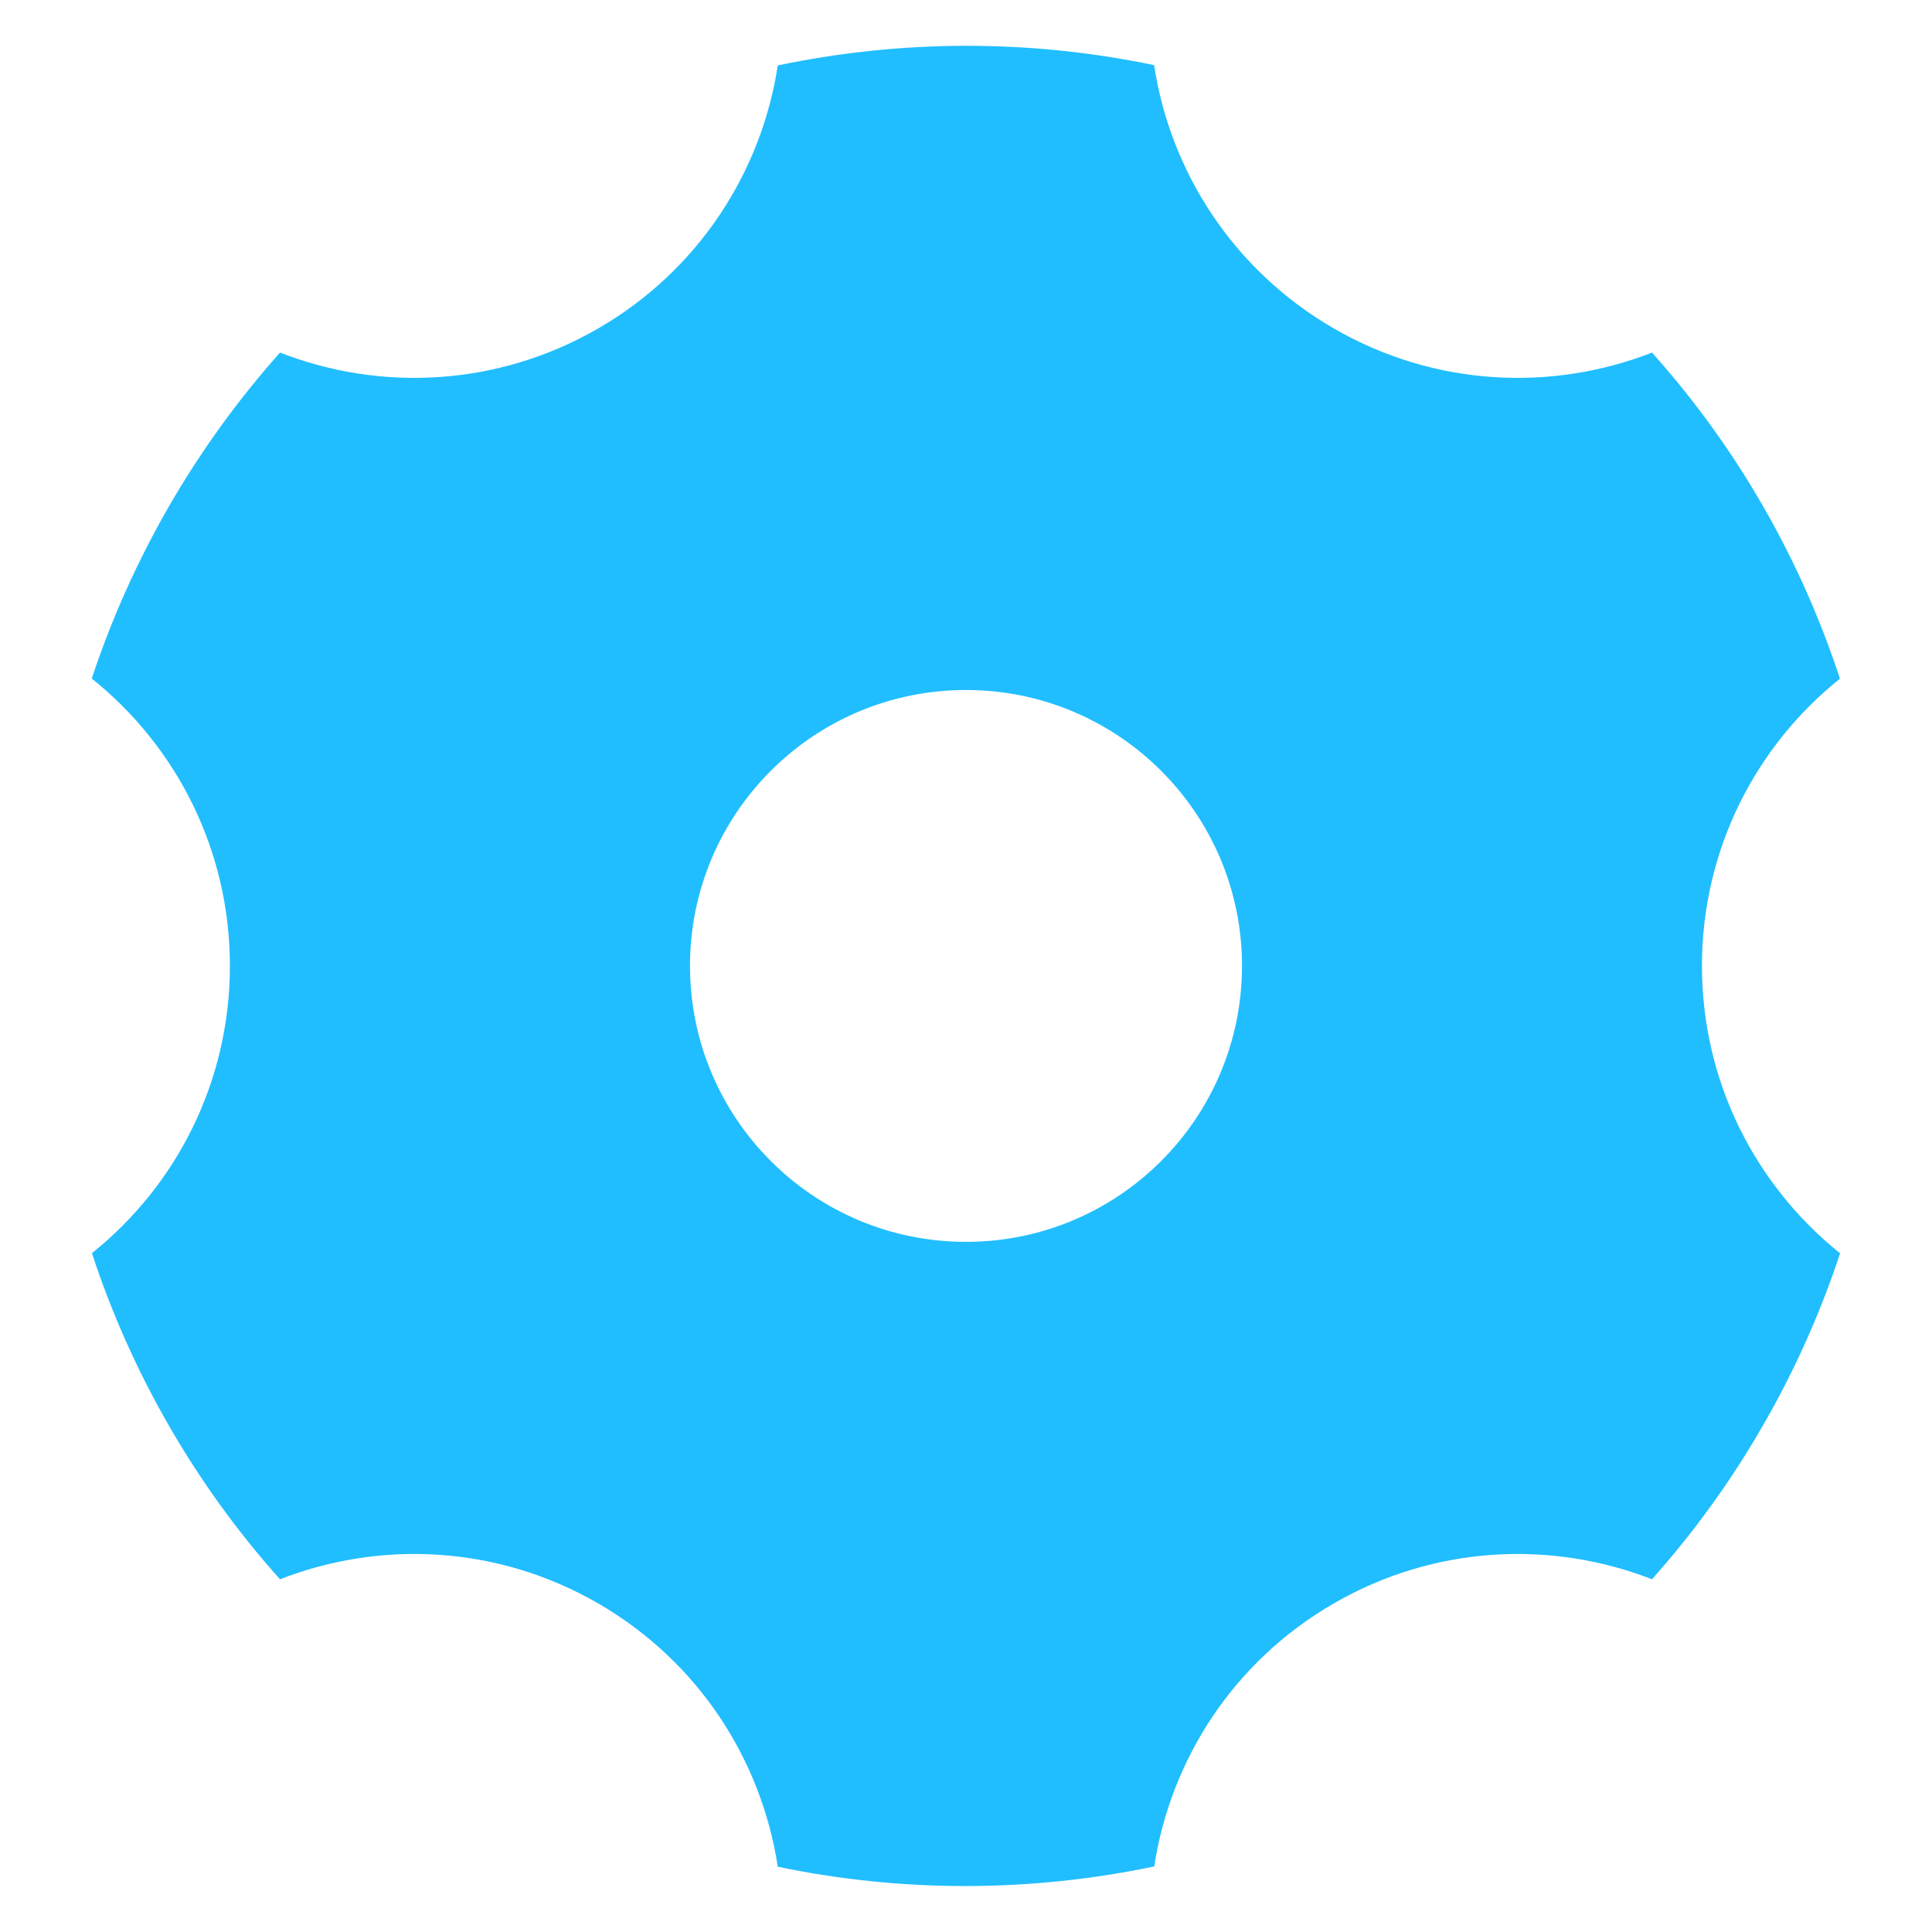 <svg width="14" height="14" viewBox="0 0 14 14" fill="none" xmlns="http://www.w3.org/2000/svg">
<g clip-path="url(#clip0_30_22)">
<path d="M5.636 0.474C6.525 0.288 7.454 0.282 8.363 0.472C8.481 1.245 8.937 1.959 9.667 2.381C10.396 2.802 11.243 2.839 11.971 2.555C12.591 3.247 13.05 4.055 13.333 4.918C12.723 5.406 12.333 6.157 12.333 6.999C12.333 7.842 12.724 8.593 13.334 9.082C13.193 9.509 13.007 9.928 12.773 10.333C12.54 10.738 12.27 11.108 11.971 11.444C11.242 11.16 10.396 11.197 9.667 11.618C8.937 12.039 8.482 12.753 8.364 13.525C7.475 13.711 6.546 13.717 5.636 13.527C5.518 12.754 5.063 12.04 4.333 11.618C3.603 11.197 2.757 11.16 2.029 11.444C1.409 10.752 0.95 9.944 0.666 9.081C1.276 8.593 1.666 7.842 1.666 6.999C1.666 6.157 1.276 5.406 0.665 4.917C0.806 4.49 0.993 4.071 1.226 3.666C1.46 3.261 1.73 2.891 2.029 2.555C2.757 2.839 3.603 2.802 4.333 2.381C5.062 1.96 5.518 1.246 5.636 0.474ZM7 8.999C8.104 8.999 9 8.104 9 6.999C9 5.895 8.104 5 7 5C5.895 5 5 5.895 5 6.999C5 8.104 5.895 8.999 7 8.999Z" fill="#20BEFF"/>
</g>
<defs>
<clipPath id="clip0_30_22">
<rect width="14" height="14" fill="white"/>
</clipPath>
</defs>
</svg>
